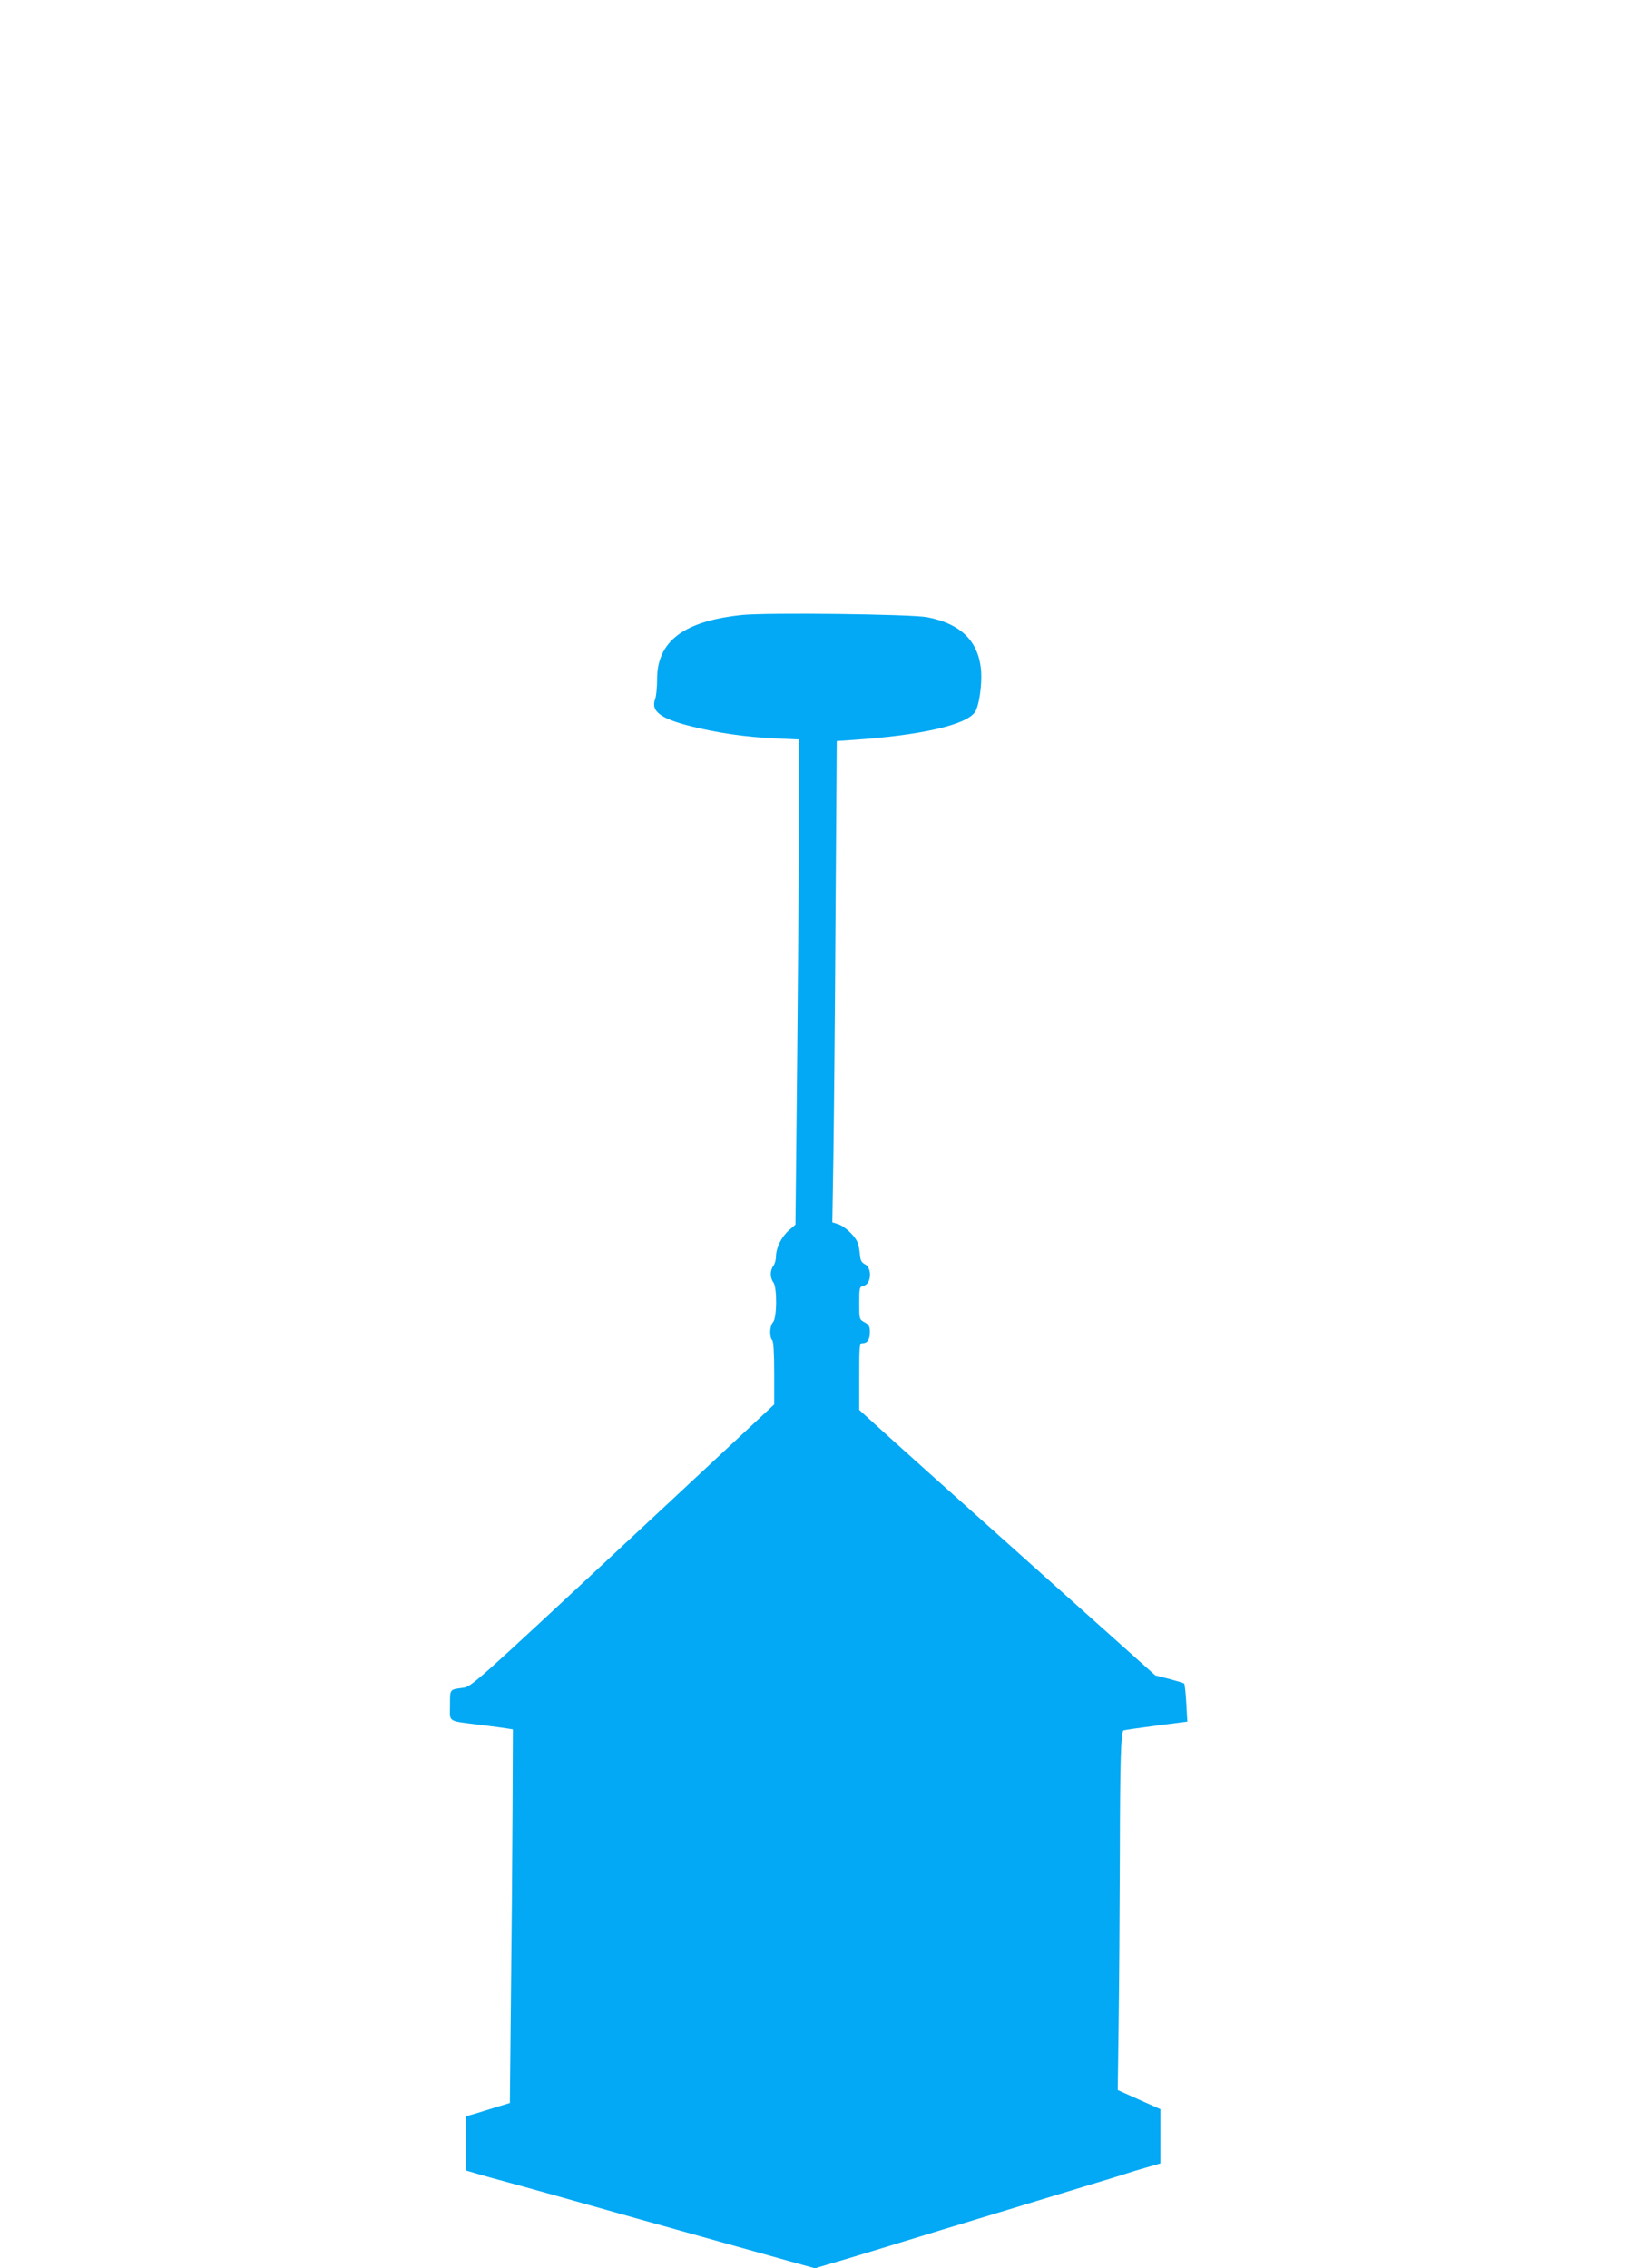 <?xml version="1.0" standalone="no"?>
<!DOCTYPE svg PUBLIC "-//W3C//DTD SVG 20010904//EN"
 "http://www.w3.org/TR/2001/REC-SVG-20010904/DTD/svg10.dtd">
<svg version="1.0" xmlns="http://www.w3.org/2000/svg"
 width="924pt" height="1280pt" viewBox="0 0 924 1280"
 preserveAspectRatio="xMidYMid meet">
<g transform="translate(0,1280) scale(0.1,-0.1)"
fill="#03a9f4" stroke="none">
<path d="M4185 9329 c-328 -35 -477 -149 -476 -364 0 -44 -5 -92 -10 -107 -28
-71 27 -113 203 -157 147 -37 311 -61 476 -68 l132 -6 0 -401 c0 -221 -5 -837
-10 -1369 l-10 -968 -37 -32 c-42 -37 -72 -98 -73 -147 0 -19 -7 -44 -15 -54
-19 -25 -19 -67 0 -92 22 -29 21 -201 -2 -226 -19 -21 -21 -84 -4 -101 7 -7
11 -73 11 -187 l0 -176 -854 -796 c-843 -786 -856 -797 -903 -803 -76 -10 -73
-6 -73 -99 0 -98 -20 -86 175 -111 66 -8 134 -17 150 -20 l30 -5 -2 -452 c-1
-249 -5 -724 -9 -1054 l-6 -602 -82 -25 c-44 -14 -100 -31 -123 -38 l-43 -12
0 -153 0 -153 68 -20 c37 -11 103 -29 147 -41 44 -12 172 -47 285 -79 113 -32
322 -91 465 -131 143 -40 368 -103 500 -140 132 -37 300 -84 372 -104 l133
-37 67 20 c76 22 142 42 316 95 64 20 170 52 235 72 64 20 144 44 177 54 33
10 137 42 230 70 94 28 197 60 230 70 33 10 113 34 178 54 64 20 168 51 230
70 61 19 119 37 127 40 8 3 48 14 88 26 l72 21 0 153 0 153 -121 54 -120 54 5
370 c3 204 6 638 7 965 1 525 6 680 20 694 2 2 84 14 183 27 l178 23 -6 105
c-3 57 -9 107 -12 110 -2 3 -40 14 -84 26 l-79 20 -738 660 c-406 363 -782
700 -835 749 l-98 89 0 189 c0 174 1 188 18 188 28 0 42 21 42 62 0 33 -5 42
-30 56 -30 17 -30 17 -30 108 0 89 1 92 25 98 44 11 49 101 6 122 -19 10 -25
22 -28 60 -2 26 -9 56 -15 68 -19 38 -71 85 -106 97 l-34 11 6 367 c3 201 9
812 12 1358 l7 991 86 6 c390 26 647 85 695 159 22 33 39 150 34 227 -12 169
-112 270 -306 307 -94 17 -905 27 -1047 12z"/>
</g>
</svg>
